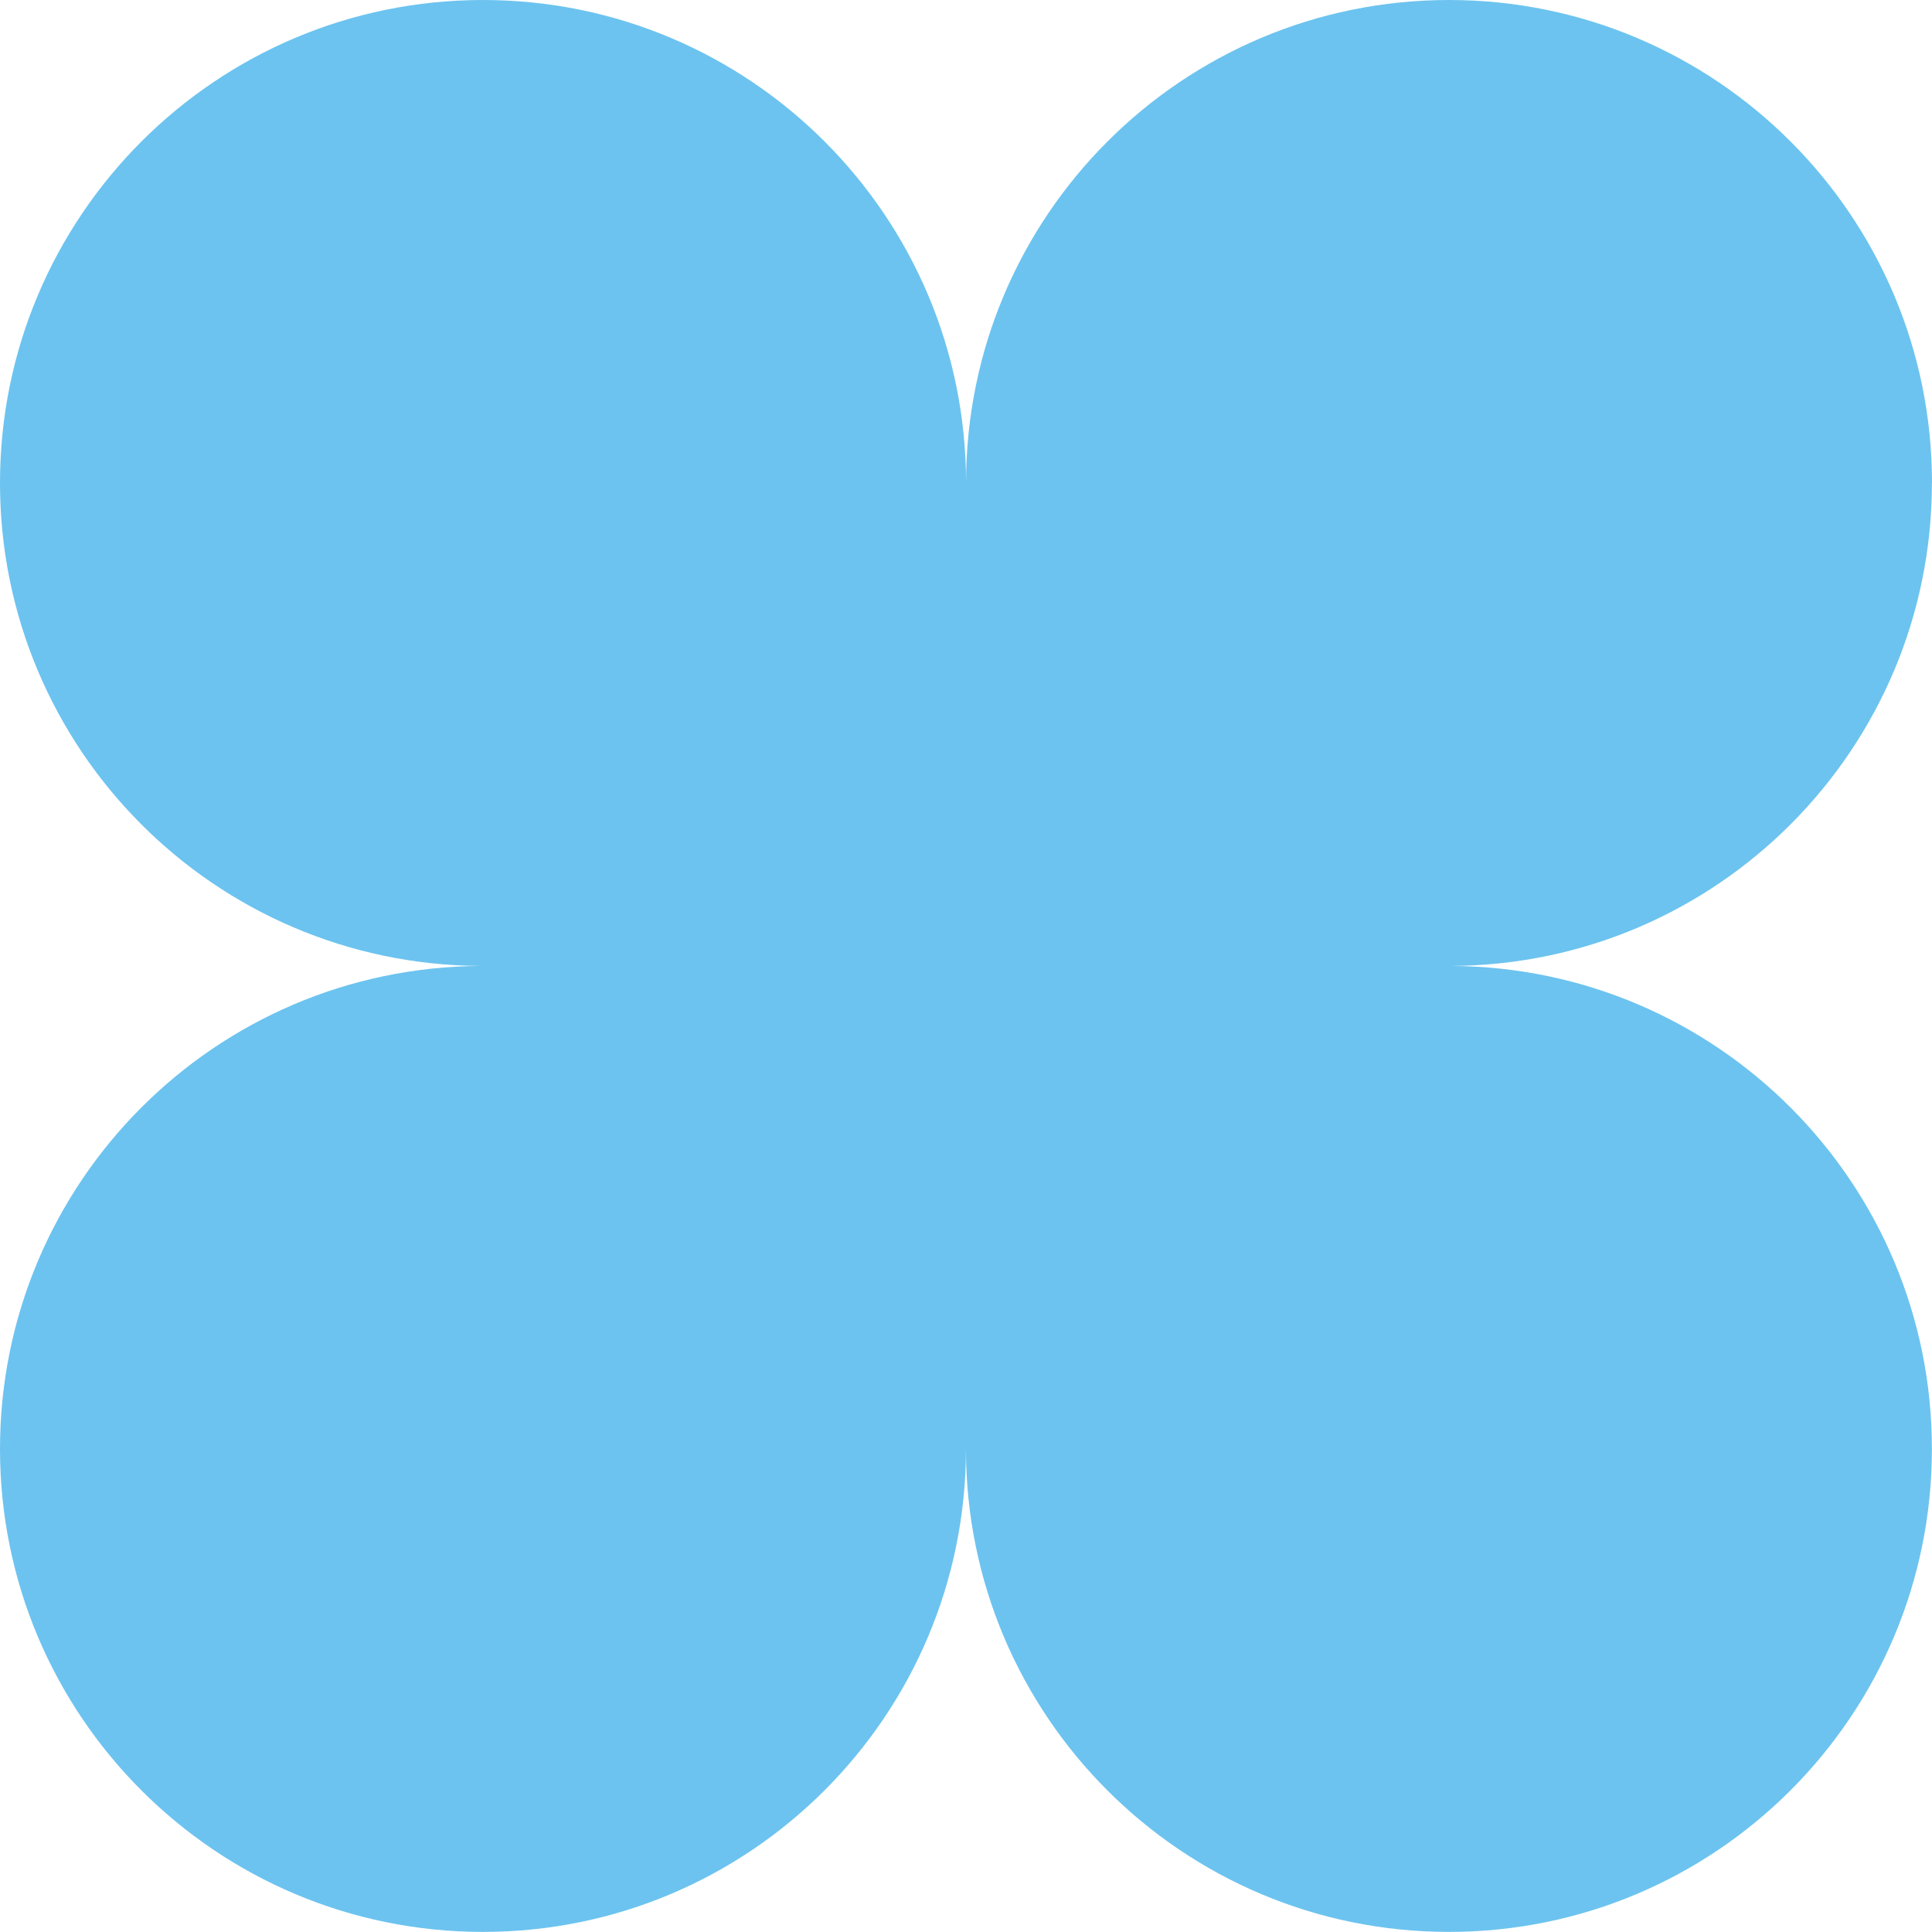 <?xml version="1.0" encoding="UTF-8"?><svg id="Layer_2" xmlns="http://www.w3.org/2000/svg" viewBox="0 0 196.01 196"><defs><style>.cls-1{fill:#6cc3ef;stroke-width:0px;}</style></defs><g id="Layer_1-2"><path class="cls-1" d="M196.01,49h0c0-27.06-21.94-49-49-49h0c-27.06,0-49,21.94-49,49C98.01,21.94,76.07,0,49,0h0C21.94,0,0,21.94,0,49h0c0,26.98,21.8,48.86,48.75,49-26.95.14-48.75,22.02-48.75,49h0c0,27.06,21.94,49,49,49h0c27.06,0,49-21.94,49-49,0,27.06,21.94,49,49,49h0c27.06,0,49-21.94,49-49h0c0-26.98-21.8-48.86-48.75-49,26.95-.14,48.75-22.02,48.75-49Z"/></g></svg>